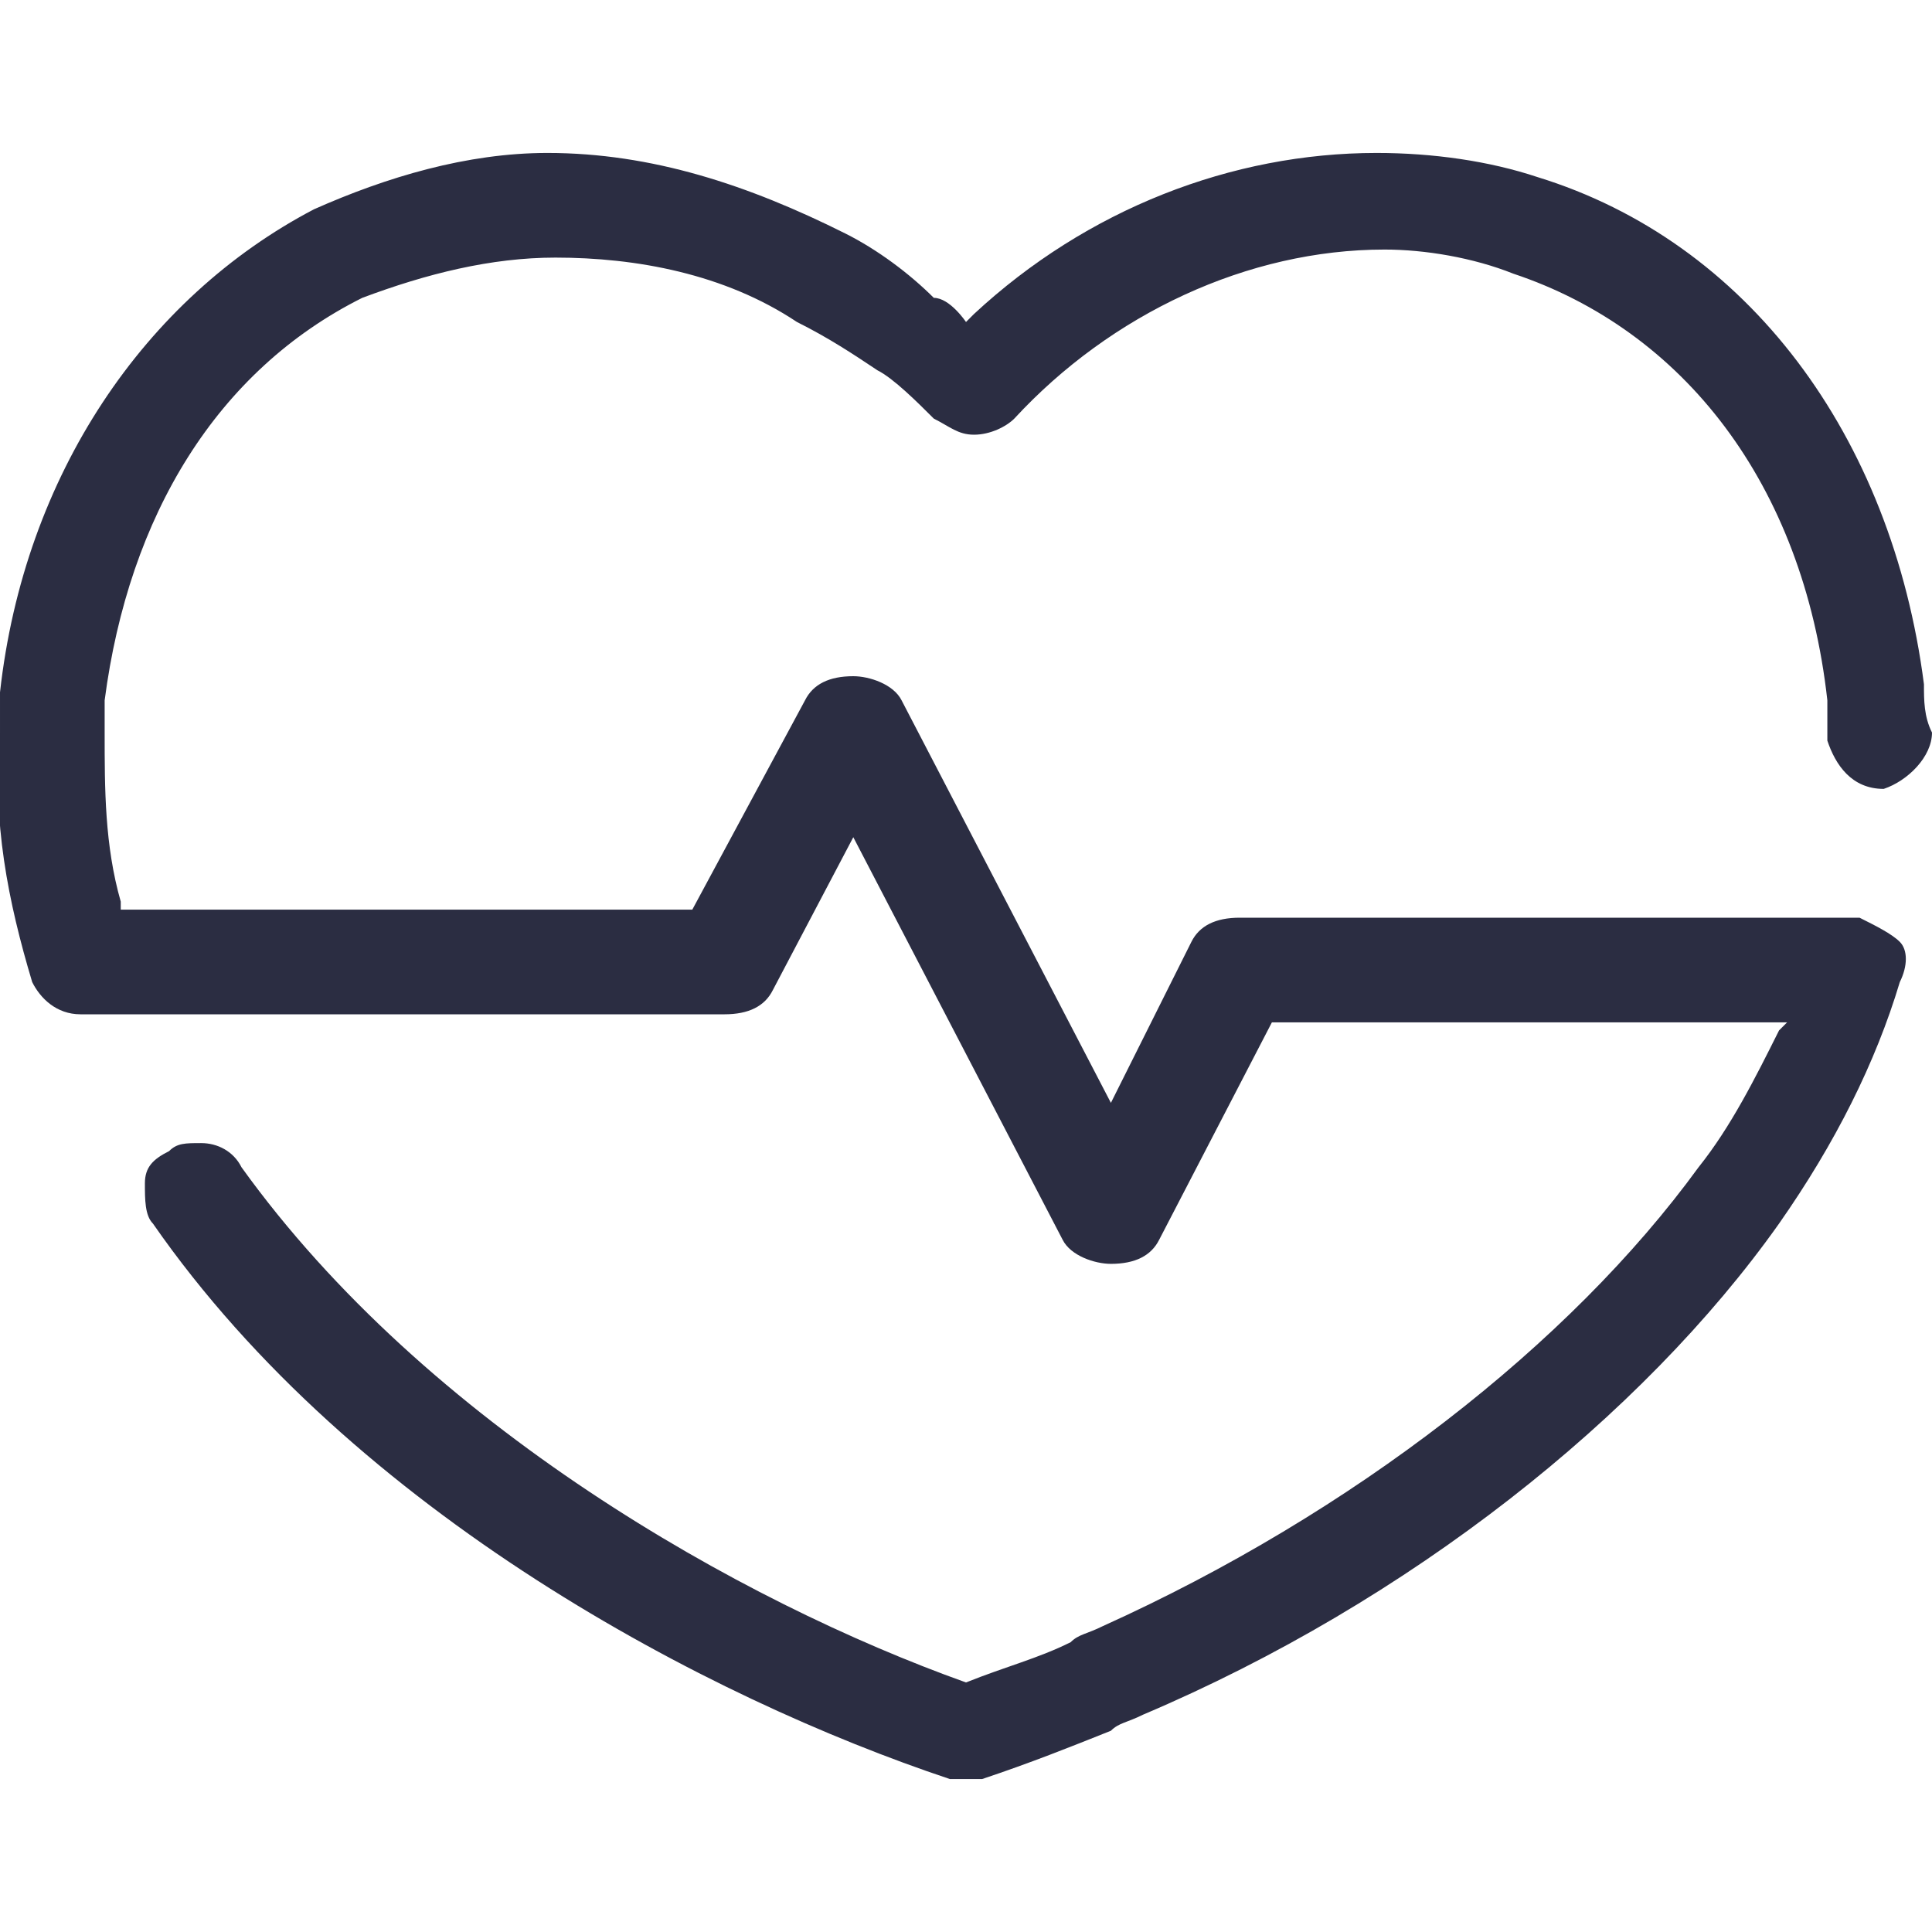 <svg xmlns="http://www.w3.org/2000/svg" xmlns:xlink="http://www.w3.org/1999/xlink" id="Layer_1" x="0px" y="0px" viewBox="0 0 24 24" style="enable-background:new 0 0 24 24;" xml:space="preserve"><style type="text/css">	.st0{fill-rule:evenodd;clip-rule:evenodd;}	.st1{fill:#364AC4;}	.st2{fill-rule:evenodd;clip-rule:evenodd;fill:#364AC4;}	.st3{display:none;}	.st4{fill-rule:evenodd;clip-rule:evenodd;fill:#2B2D42;}	.st5{fill:#2B2D42;}</style><path class="st5" d="M12,22.1c-0.1,0-0.1,0-0.2,0c-3-1-7.4-3.3-9.9-6.9c-0.1-0.1-0.1-0.3-0.1-0.5c0-0.2,0.1-0.3,0.3-0.4 c0.1-0.1,0.2-0.1,0.4-0.1c0.2,0,0.4,0.1,0.5,0.3c2.3,3.2,6.2,5.4,9,6.4c0.5-0.2,0.9-0.3,1.3-0.5c0.1-0.1,0.2-0.1,0.4-0.2 c3.1-1.4,5.8-3.5,7.4-5.7c0.4-0.5,0.7-1.1,1-1.7l0.1-0.1h-6.4l-1.4,2.7c-0.1,0.2-0.3,0.3-0.6,0.3c-0.2,0-0.5-0.1-0.6-0.3l-2.6-5 l-1,1.9c-0.1,0.2-0.3,0.3-0.6,0.3c0,0-8,0-8,0c-0.3,0-0.5-0.2-0.6-0.4c-0.3-1-0.5-2-0.4-3.1c0-0.2,0-0.4,0-0.5 c0.3-2.7,1.8-4.9,3.9-6c0.9-0.4,1.9-0.7,2.9-0.7c1.3,0,2.5,0.4,3.7,1c0.4,0.2,0.8,0.5,1.1,0.8C11.8,3.7,12,4,12,4l0.1-0.1 c1.4-1.3,3.2-2,5-2c0.7,0,1.4,0.1,2,0.3c2.6,0.8,4.4,3.2,4.8,6.3c0,0.2,0,0.4,0.1,0.6c0,0.3-0.3,0.6-0.6,0.7c-0.4,0-0.6-0.3-0.7-0.6 c0-0.2,0-0.3,0-0.5c-0.3-2.7-1.8-4.6-3.9-5.3c-0.5-0.2-1.1-0.3-1.6-0.3c-1.7,0-3.4,0.8-4.6,2.1c-0.1,0.1-0.3,0.2-0.5,0.2 c-0.2,0-0.3-0.1-0.5-0.2c-0.2-0.2-0.5-0.5-0.7-0.6C10.6,4.4,10.3,4.2,9.9,4c-0.9-0.6-2-0.8-3-0.8c-0.8,0-1.6,0.2-2.4,0.5 c-1.8,0.9-2.9,2.7-3.2,5c0,0.1,0,0.3,0,0.4c0,0.7,0,1.4,0.2,2.1l0,0.1h7.1L10,8.7c0.1-0.2,0.3-0.3,0.6-0.3c0.2,0,0.5,0.1,0.6,0.3 l2.6,5l1-2c0.1-0.2,0.3-0.3,0.6-0.3H23l0,0l0.1,0c0.2,0.1,0.4,0.2,0.5,0.3c0.1,0.1,0.1,0.3,0,0.5c-0.3,1-0.8,2-1.5,3 c-1.7,2.4-4.6,4.7-7.9,6.1c-0.2,0.1-0.3,0.1-0.4,0.2c-0.5,0.2-1,0.4-1.6,0.6C12.1,22.1,12.1,22.1,12,22.1z"></path></svg>